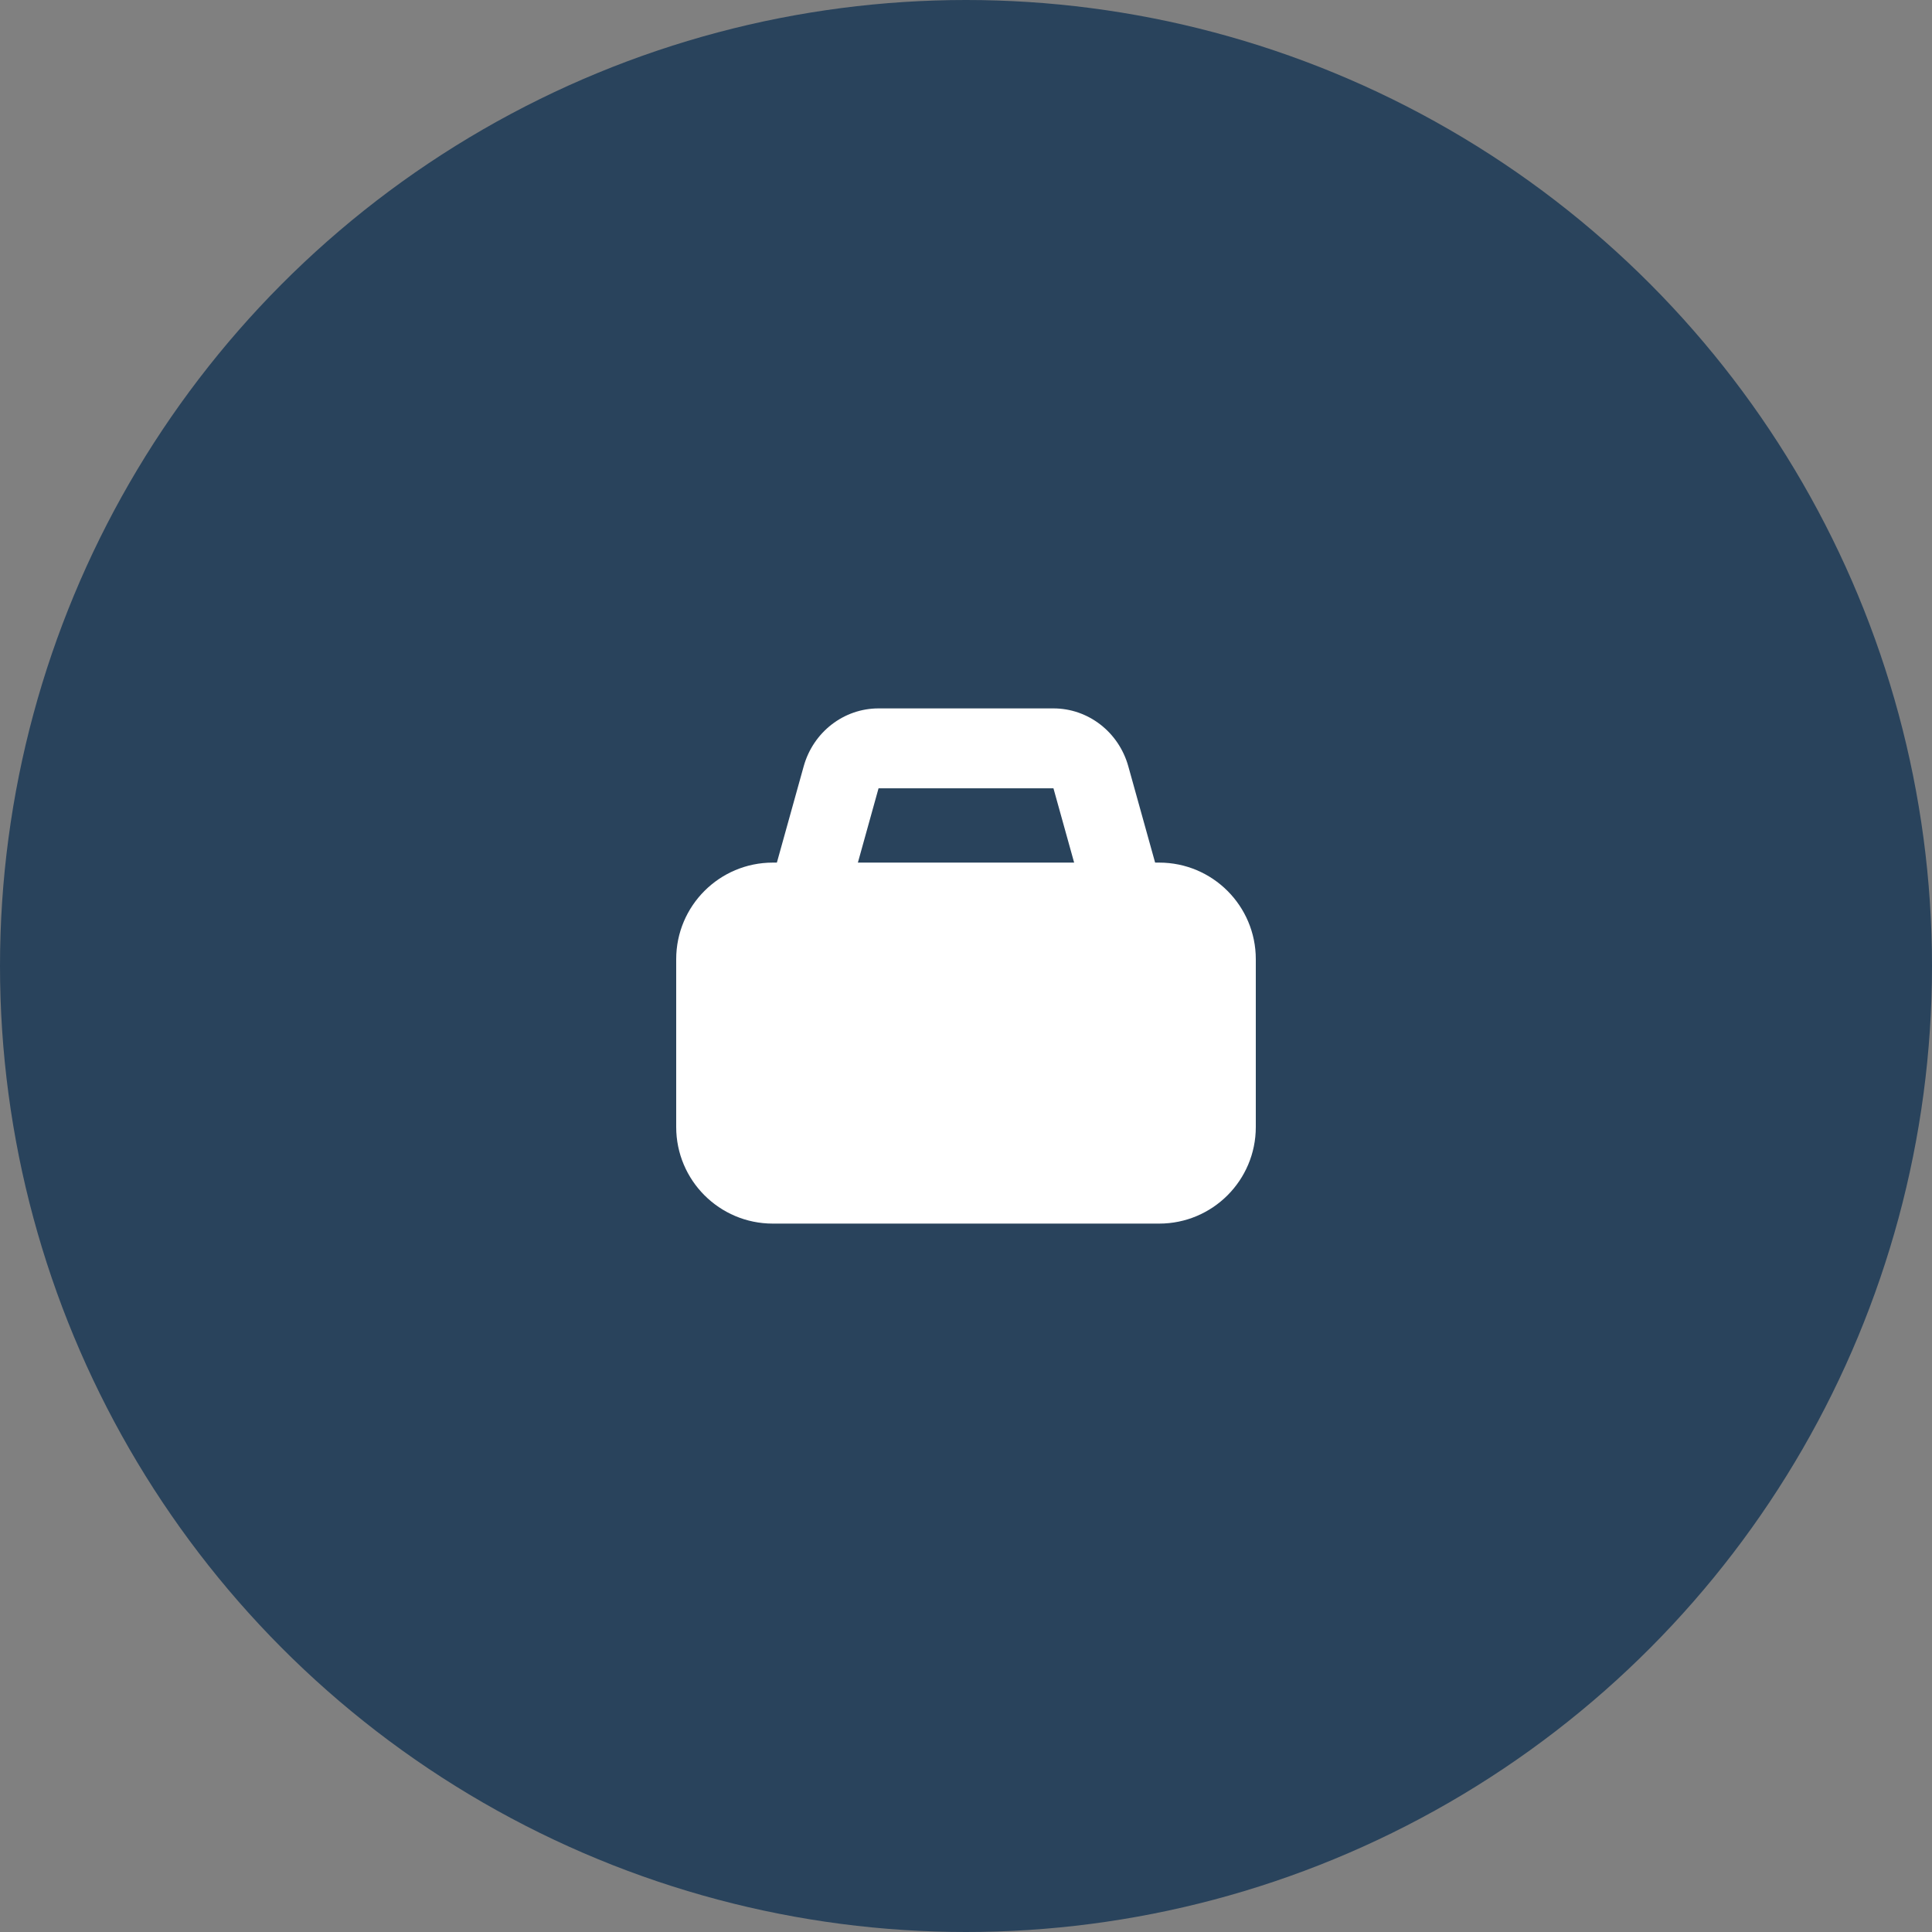<svg width="60" height="60" viewBox="0 0 60 60" fill="none" xmlns="http://www.w3.org/2000/svg">
<rect x="0" y="0" width="60" height="60" fill="#808080" stroke="none"/>
<circle cx="30" cy="30" r="30" fill="#29435C"/>
<path fill-rule="evenodd" clip-rule="evenodd" d="M24.959 23.8C25.255 22.735 26.204 22 27.284 22H32.716C33.796 22 34.745 22.735 35.041 23.8L36 27.244L33.675 27.926L32.716 24.482H27.284L26.326 27.926L24 27.244L24.959 23.8Z" fill="white"/>
<path d="M21 29.789V35C21 36.657 22.343 38 24 38H36C37.657 38 39 36.657 39 35V29.789C39 28.132 37.657 26.789 36 26.789H24C22.343 26.789 21 28.132 21 29.789Z" fill="white"/>
</svg>
